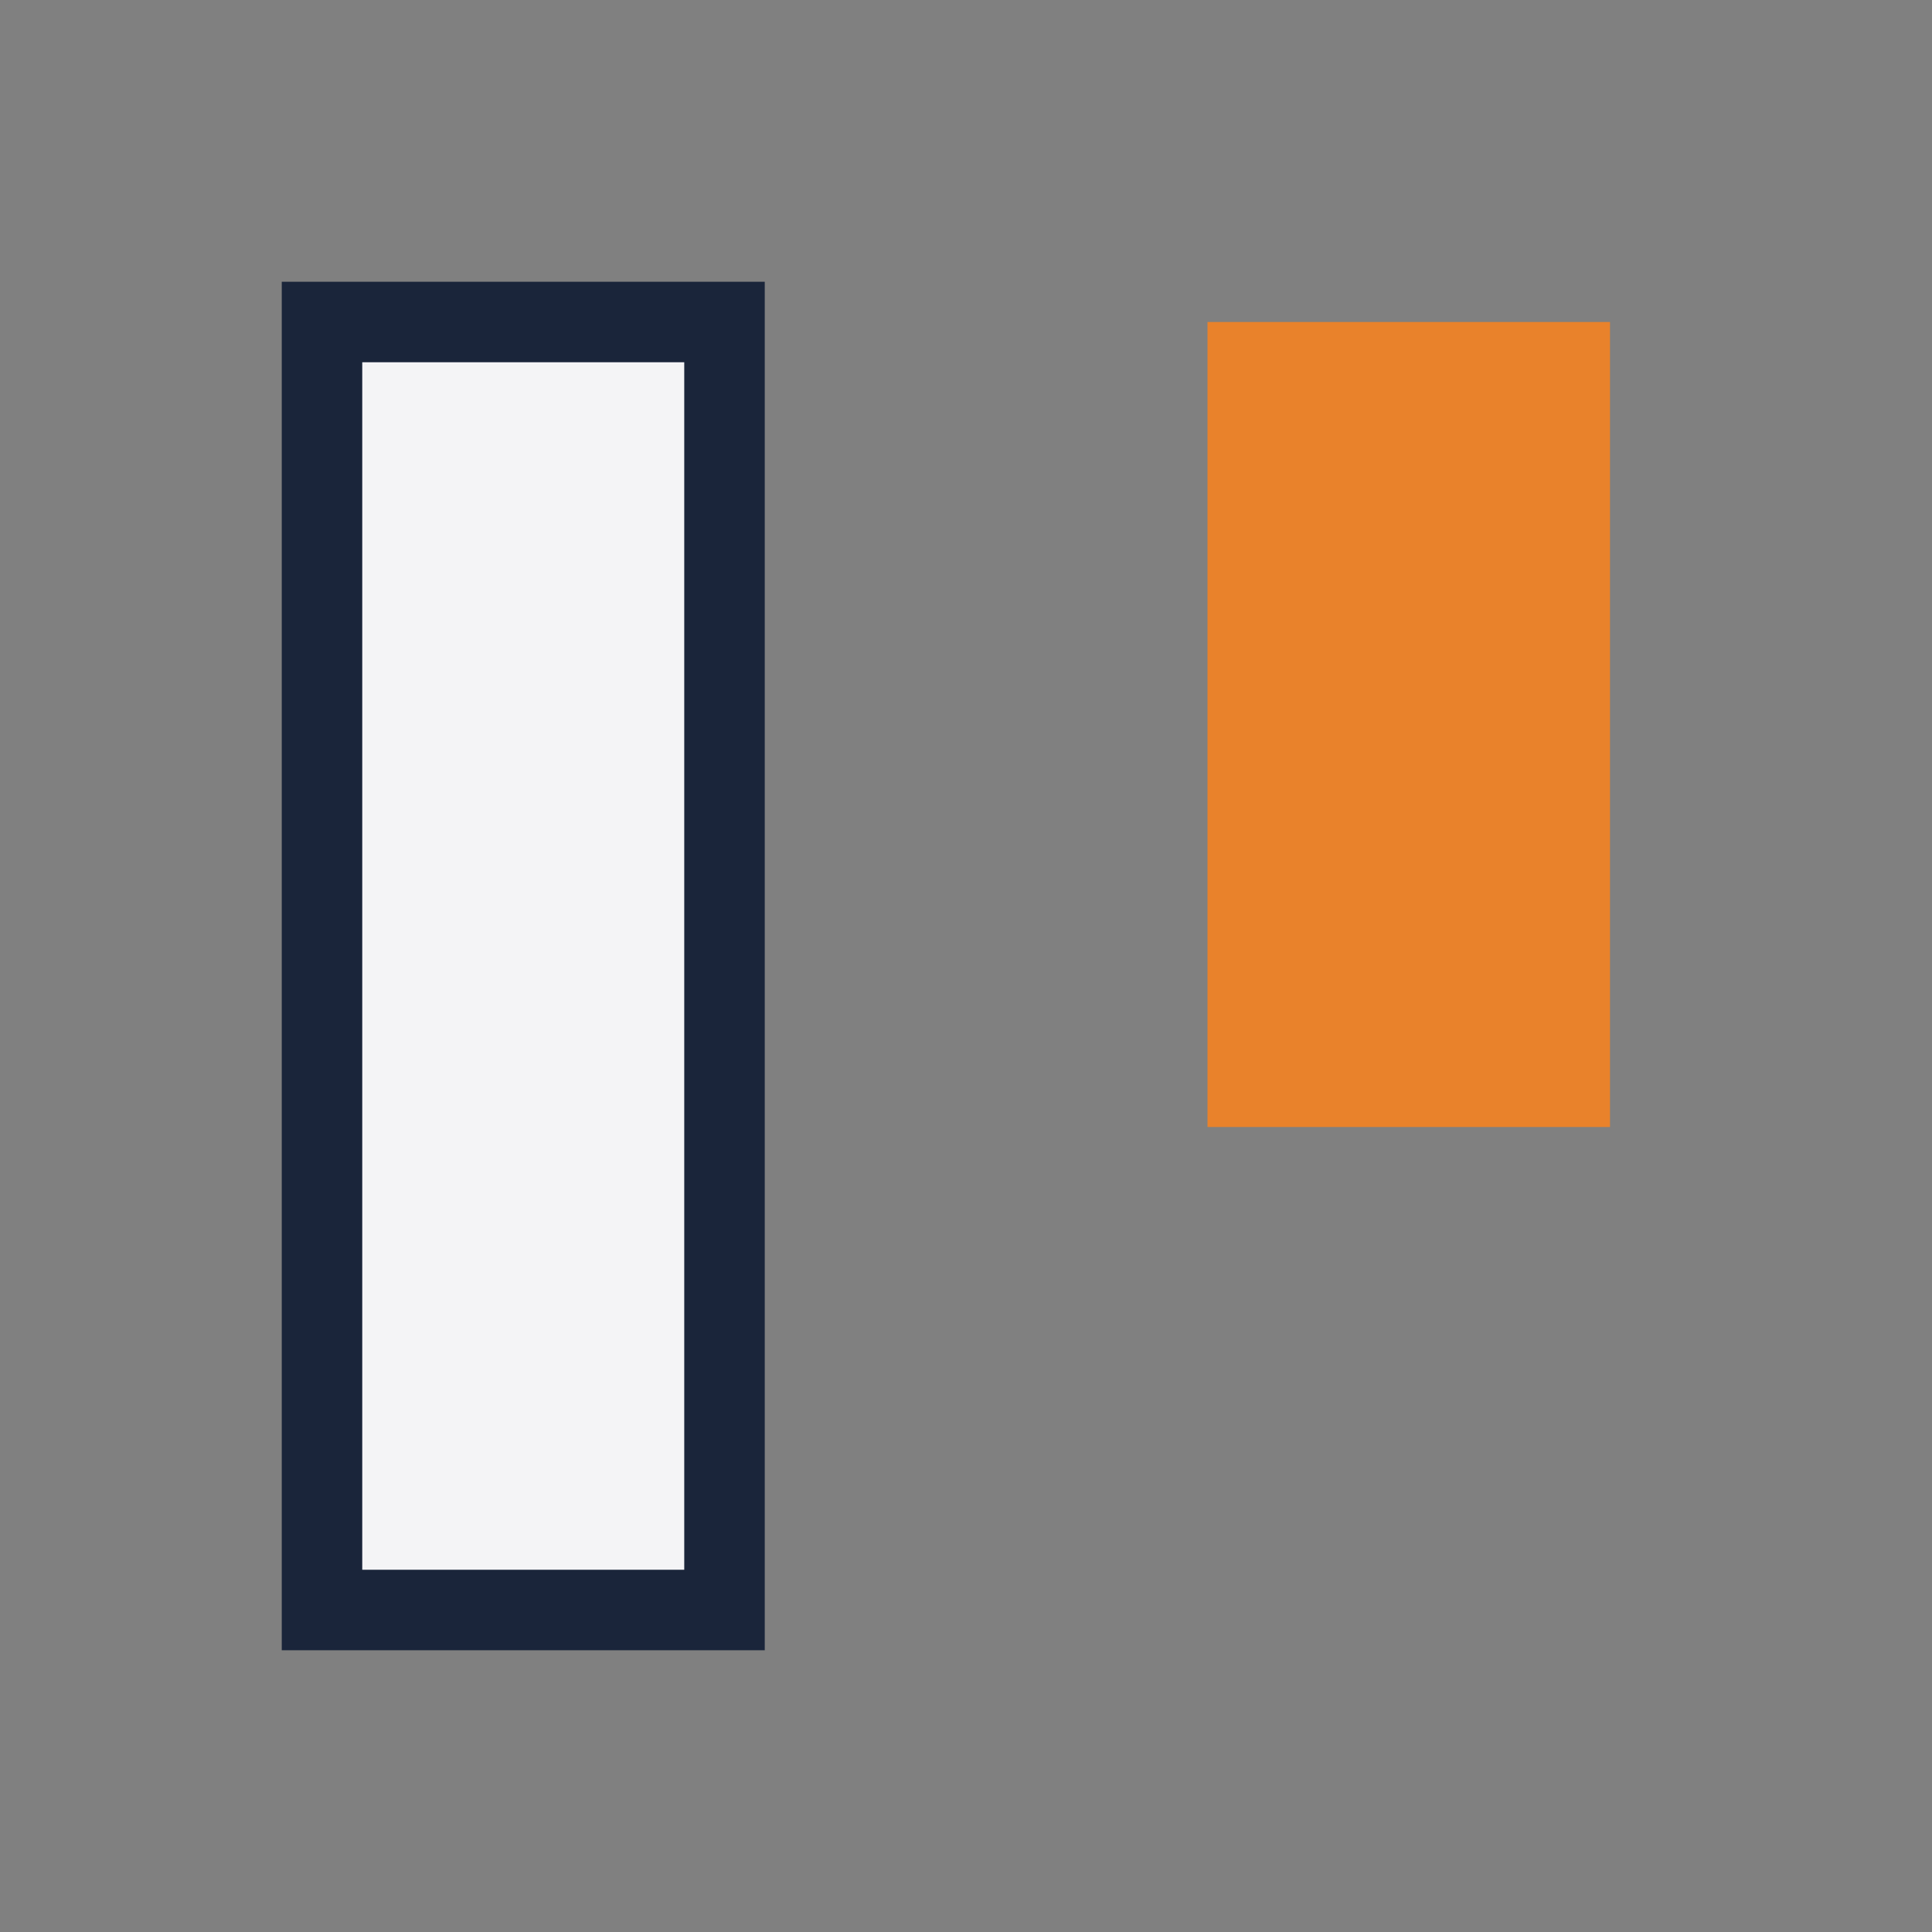 <?xml version="1.0" encoding="UTF-8"?>
<svg xmlns="http://www.w3.org/2000/svg" width="24" height="24" viewBox="0 0 24 24"><rect x="0" y="0" width="24" height="24" fill="#808080" stroke="none"/><rect x="4" y="4" width="5" height="16" fill="#F4F4F6" stroke="#1A253A"/><rect x="15" y="4" width="5" height="10" fill="#E9822B"/></svg>
